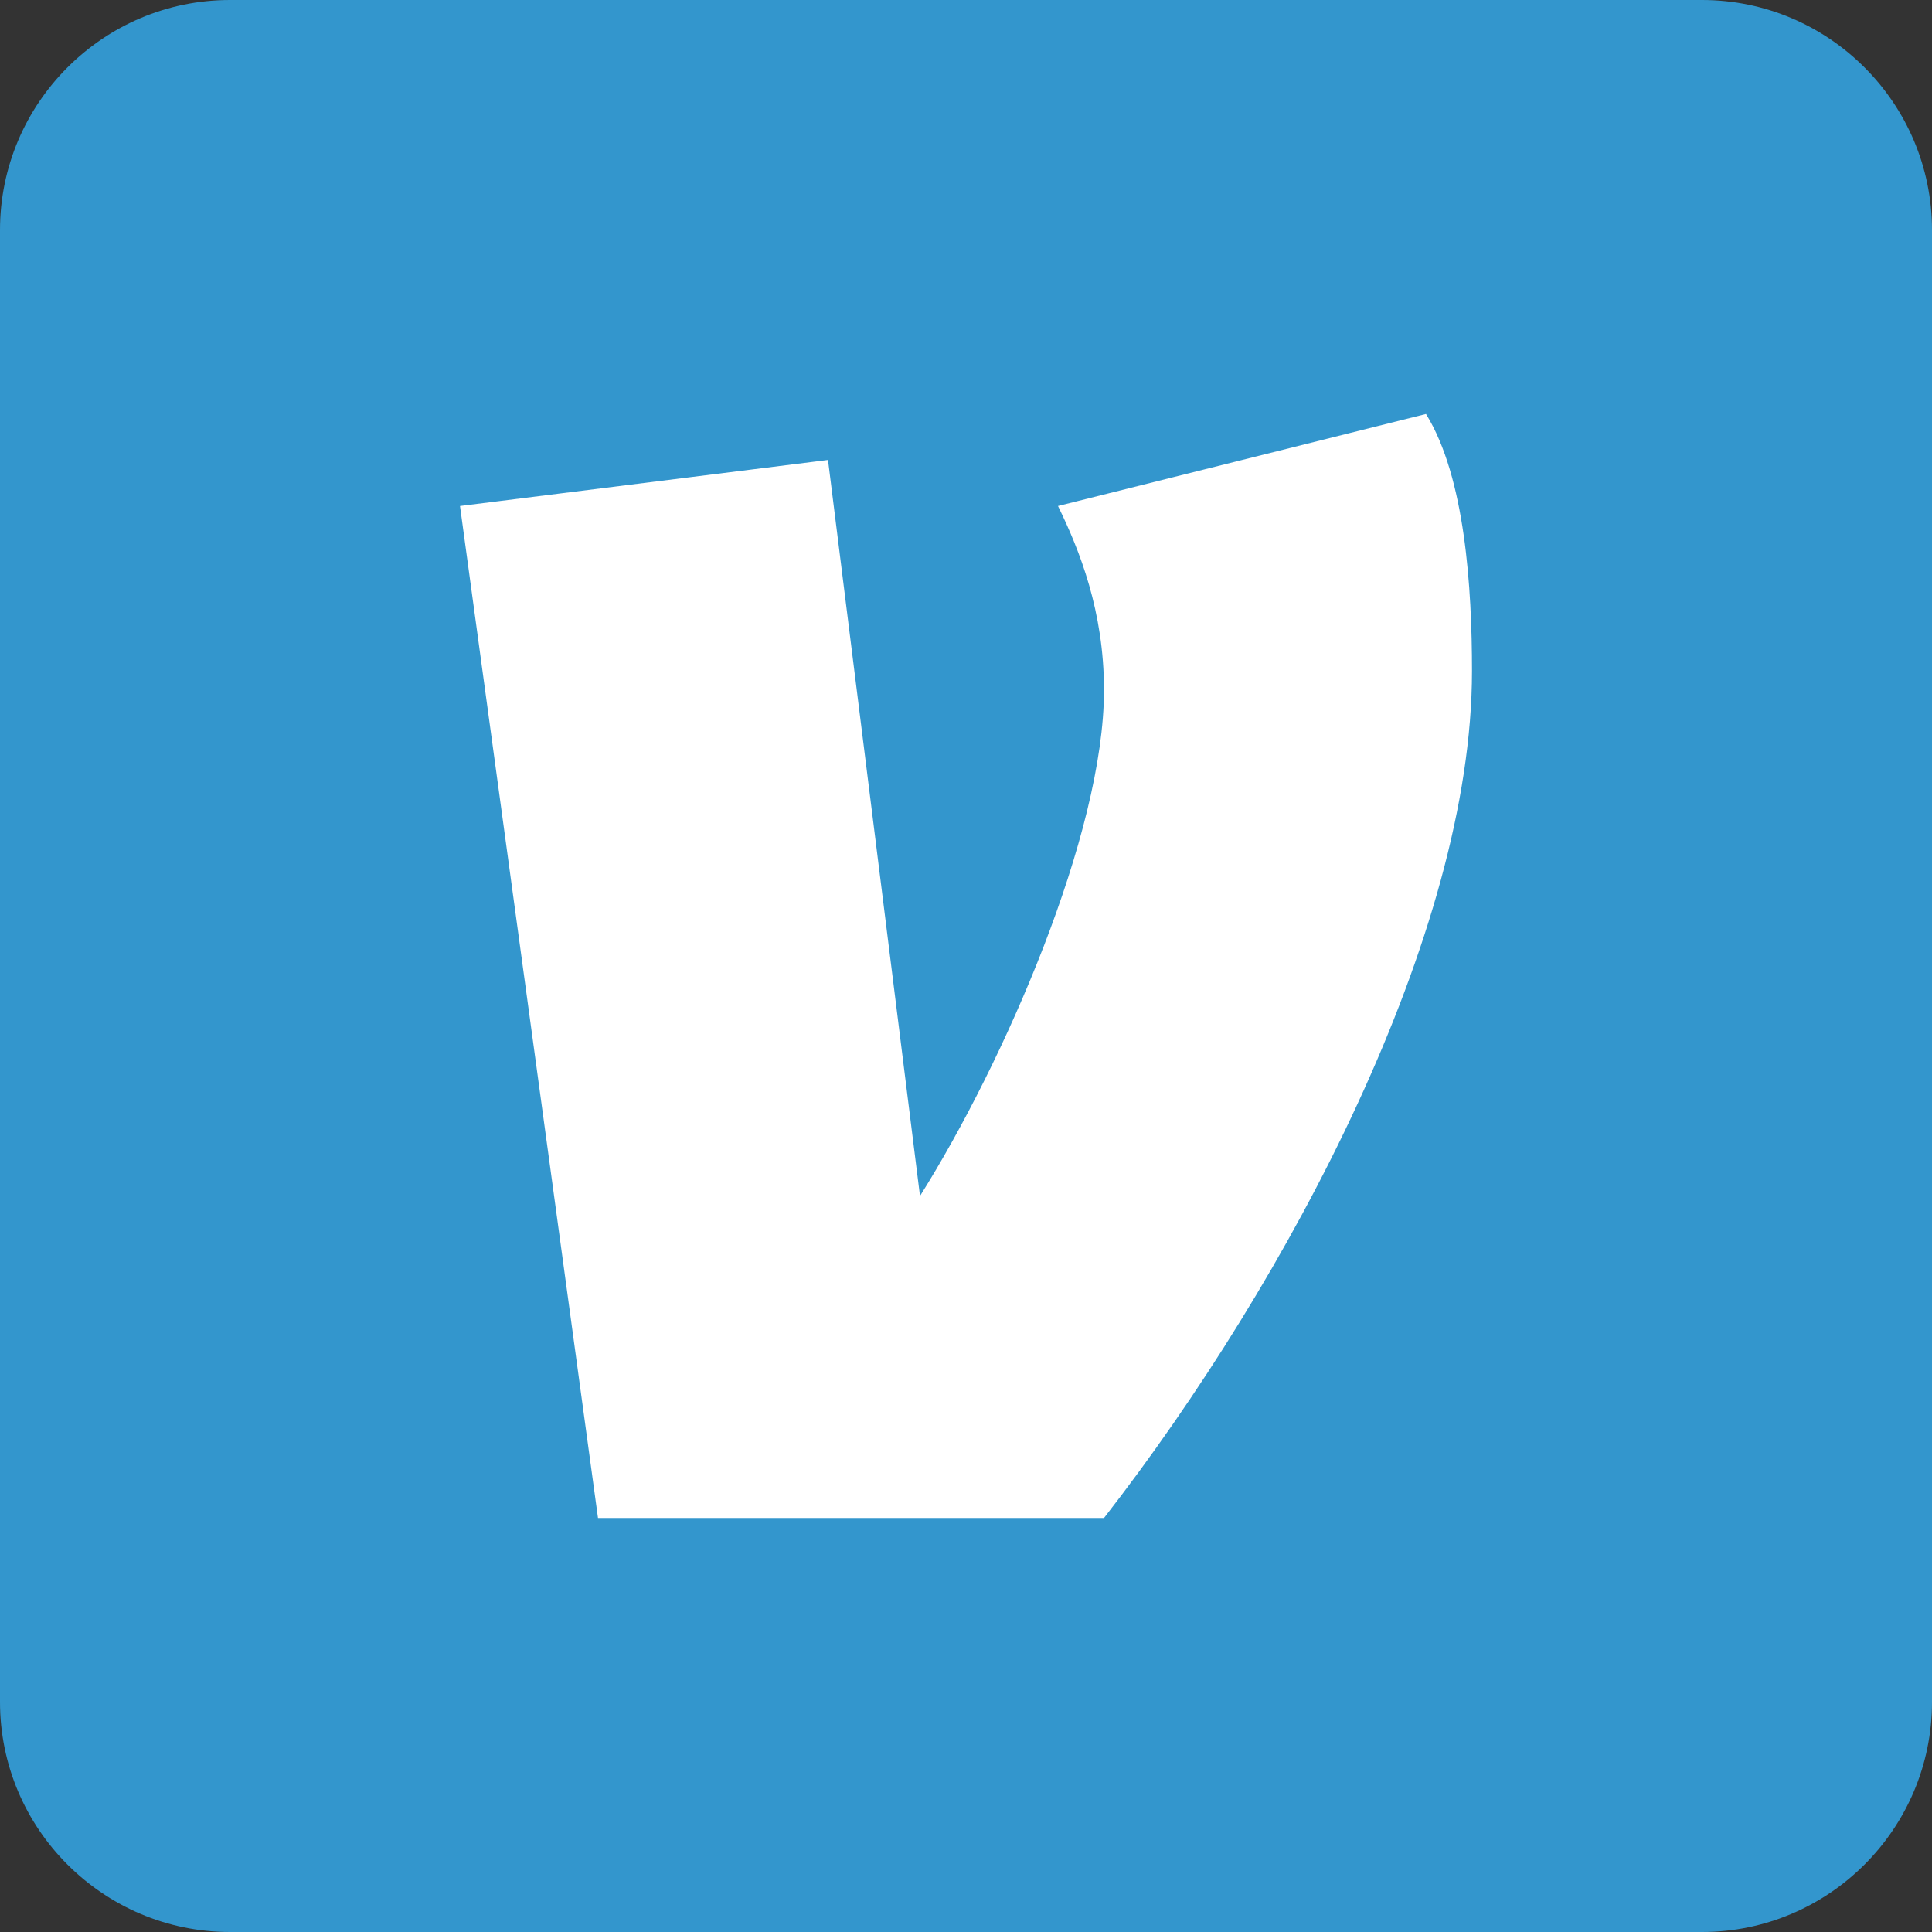 <svg width="126" height="126" viewBox="0 0 126 126" fill="none" xmlns="http://www.w3.org/2000/svg">
<rect x="0" y="0" width="126" height="126" fill="#333333" stroke="none"/>
<rect x="22" y="19" width="81" height="86" fill="white"/>
<path d="M111 0H15C6.729 0 0 6.729 0 15V111C0 119.271 6.729 126 15 126H111C119.271 126 126 119.271 126 111V15C126 6.729 119.271 0 111 0ZM72 99H39L30 33L54 29.997L60 78C65.499 69.246 72 54.381 72 45C72 39.867 70.407 35.88 69 33L93 27C95.559 31.131 96 38.385 96 43.758C96 60.9 84.15 83.364 72 99Z" fill="#3396CD"/>
</svg>
